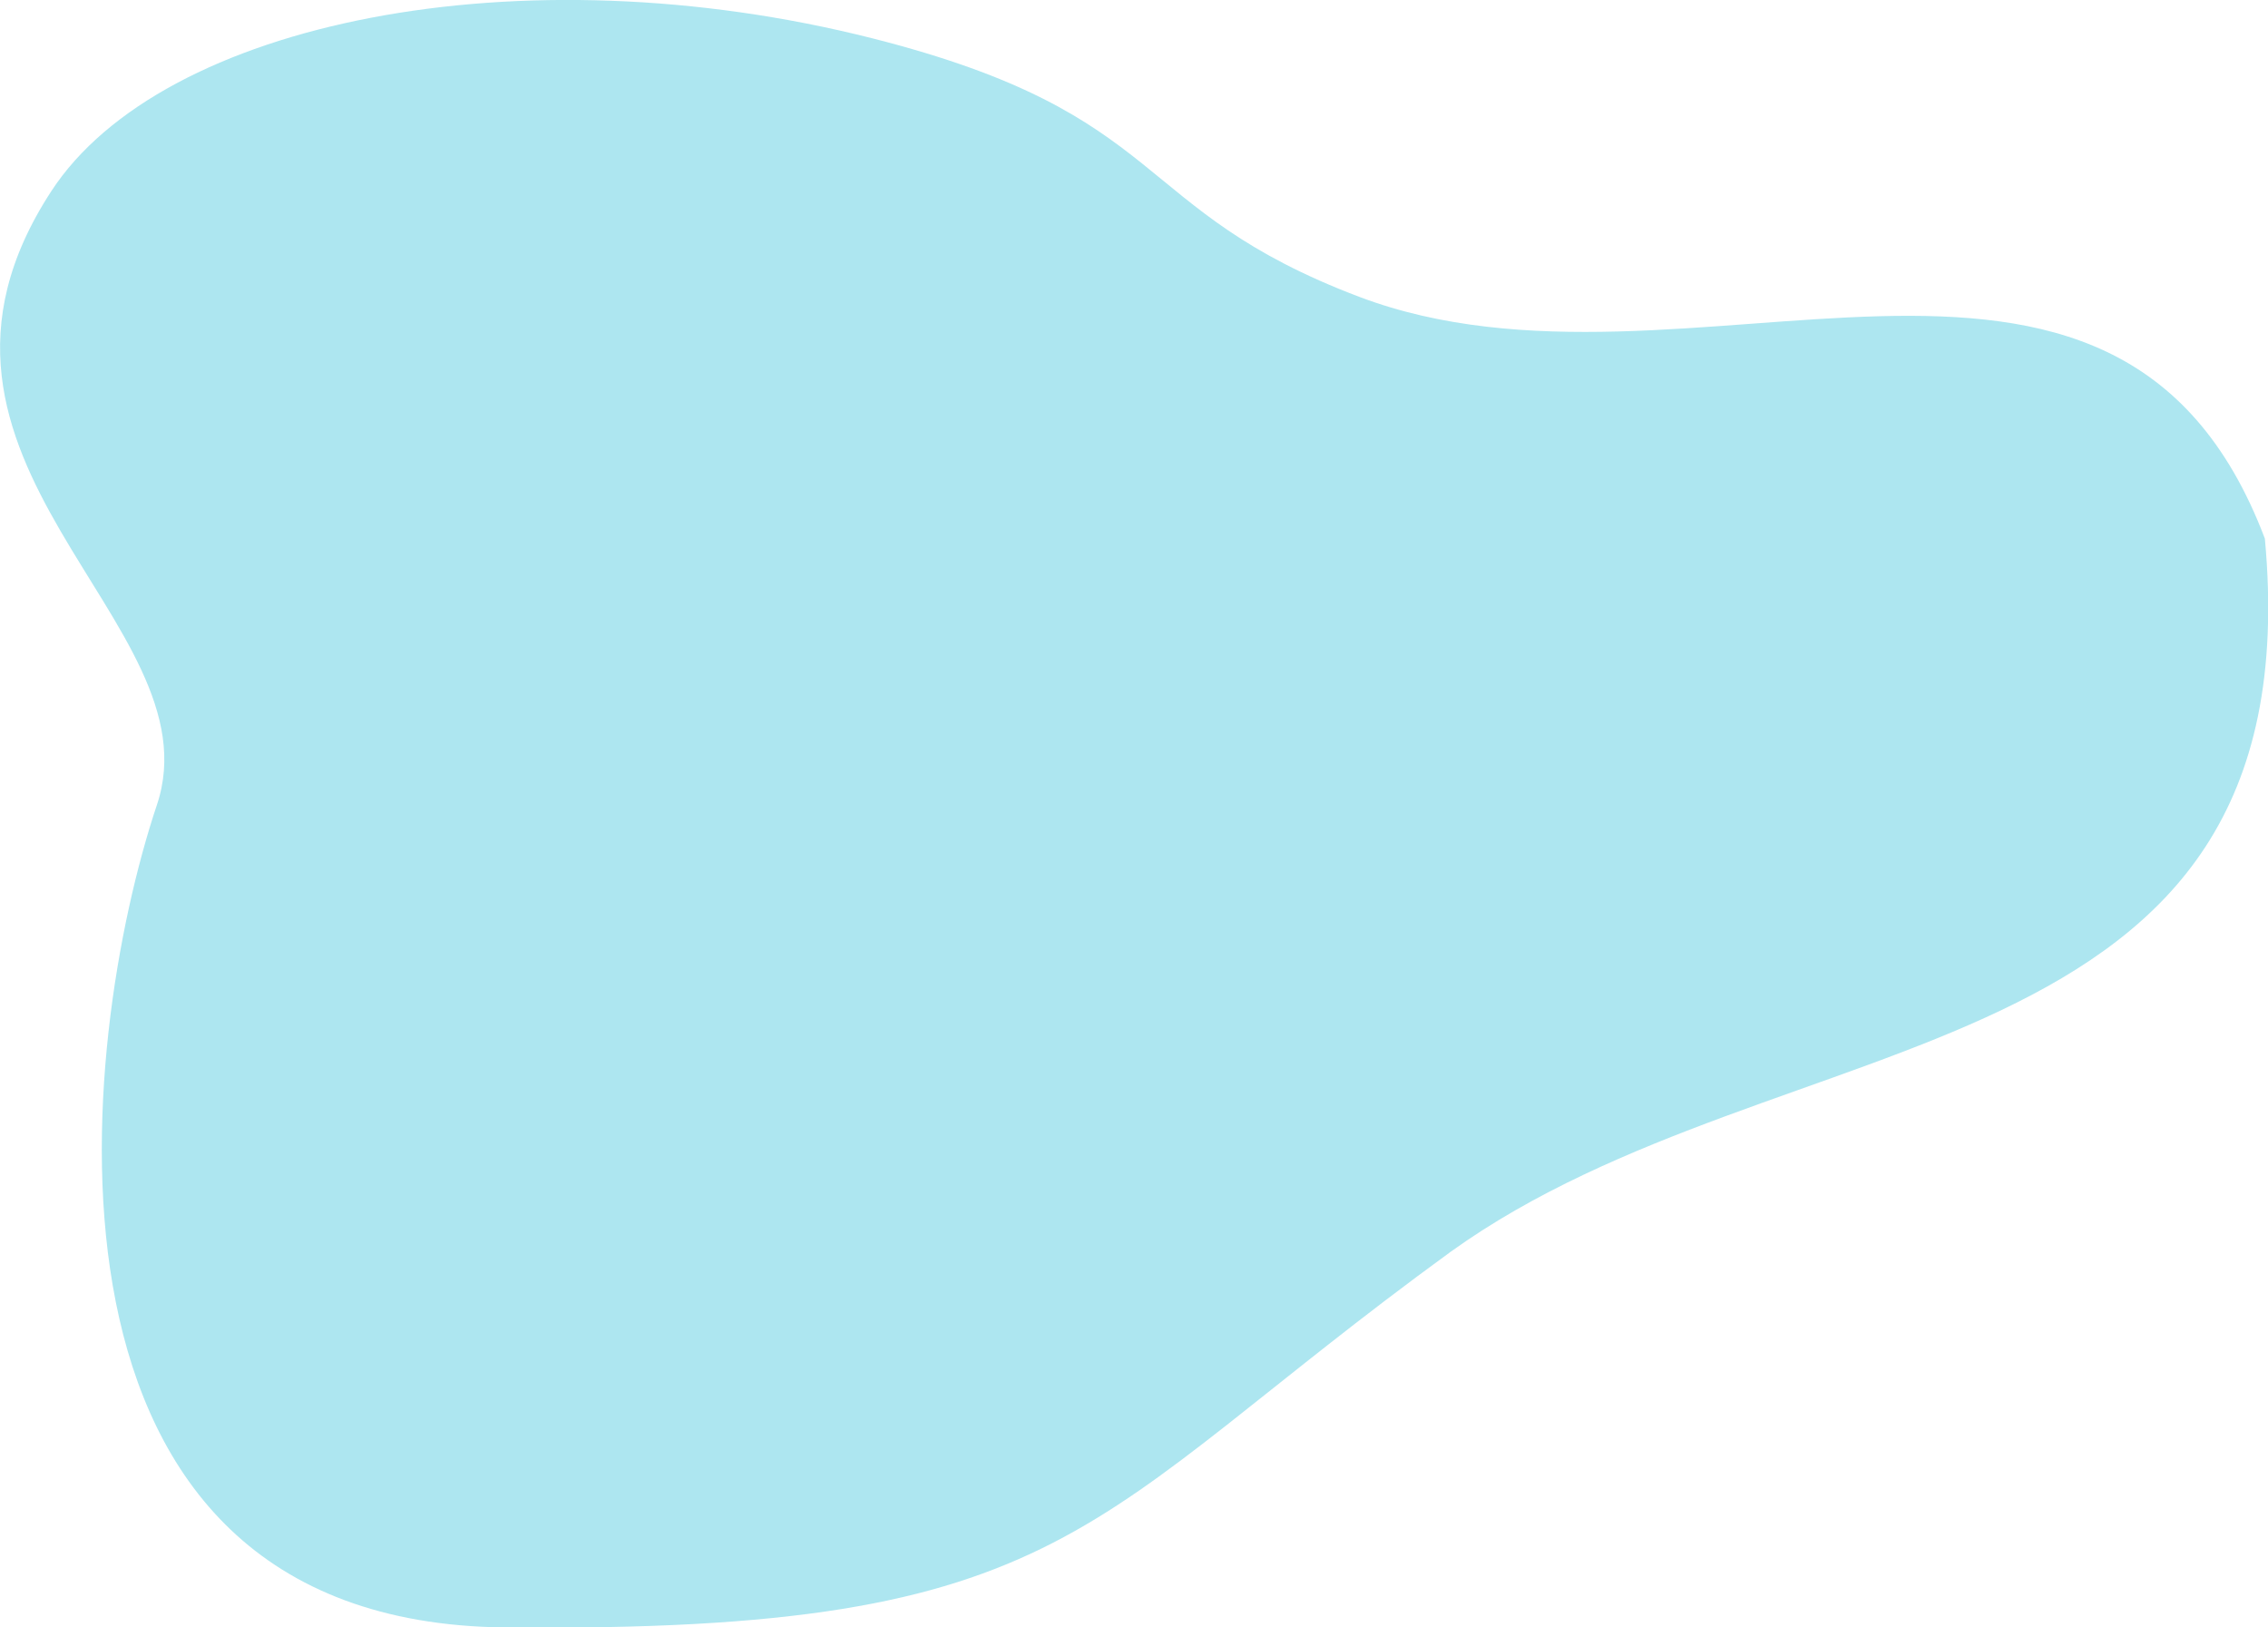 <?xml version="1.0" encoding="UTF-8"?> <!-- Generator: Adobe Illustrator 19.2.1, SVG Export Plug-In . SVG Version: 6.00 Build 0) --> <svg xmlns="http://www.w3.org/2000/svg" xmlns:xlink="http://www.w3.org/1999/xlink" id="Слой_1" x="0px" y="0px" viewBox="0 0 870.1 624.2" style="enable-background:new 0 0 870.1 624.2;" xml:space="preserve"> <style type="text/css"> .st0{fill:#ADE6F0;} </style> <path class="st0" d="M19.7,73.3c42.4-65,179.8-92.8,315-58.6c115.5,29.3,98,65.6,186.9,99.2c125.9,47.5,290-58.7,347.3,92.7 c19.3,209.1-184.8,182-312.2,273.4c-142.5,103.6-144,146.4-363,144.2C3.9,622.2,30,398.9,60.2,308.7 C83.7,238.6-48.3,177.4,19.7,73.3z"></path> </svg> 